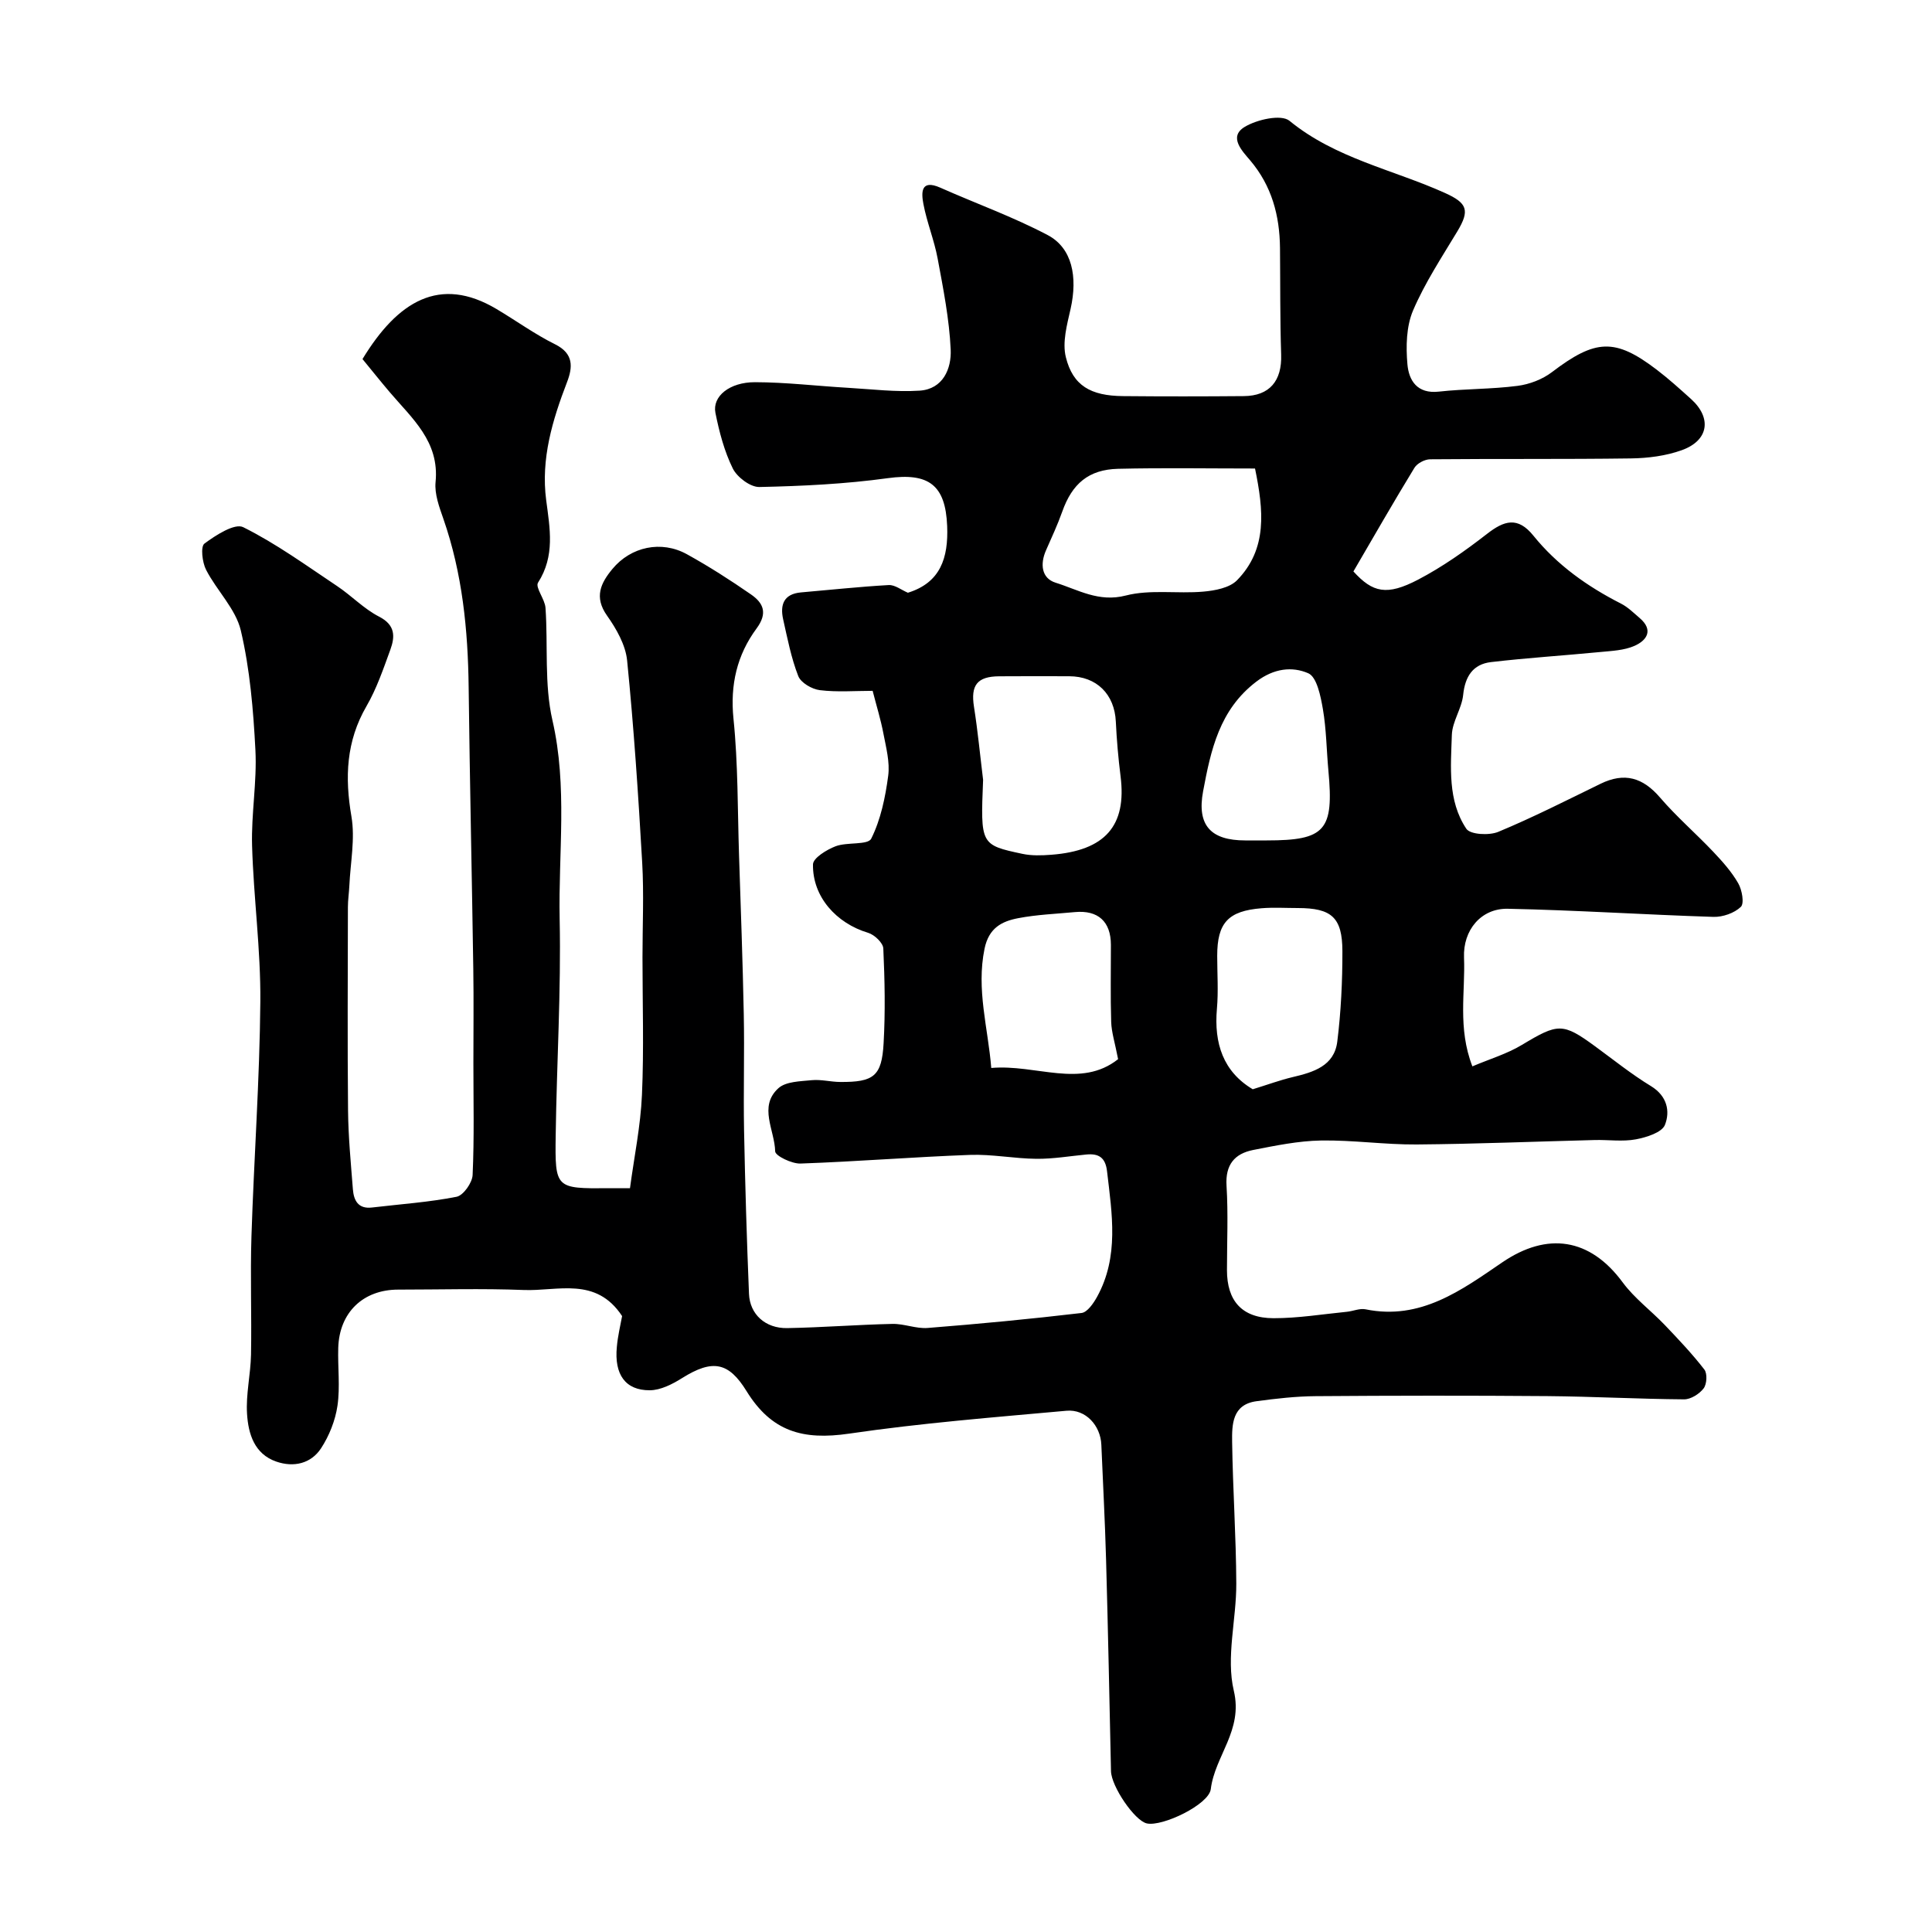 <svg enable-background="new 0 0 400 400" viewBox="0 0 400 400" xmlns="http://www.w3.org/2000/svg"><path d="m128.8 272.48c-5.42-8.24-13.35-5.12-20.37-5.4-8.65-.34-17.33-.08-25.99-.08-7.26 0-12.19 4.73-12.41 12.06-.12 4 .41 8.06-.16 11.98-.45 3.05-1.7 6.21-3.39 8.8-2.09 3.2-5.67 4.01-9.27 2.77-4.56-1.57-5.8-5.77-6.06-9.85-.27-4.06.74-8.19.82-12.29.15-8.16-.17-16.34.09-24.5.52-16.21 1.7-32.4 1.84-48.61.09-10.75-1.4-21.51-1.71-32.27-.19-6.58 1.03-13.22.69-19.79-.43-8.3-1.13-16.71-3.02-24.76-1.06-4.49-4.98-8.26-7.19-12.56-.8-1.55-1.17-4.81-.35-5.43 2.35-1.75 6.28-4.28 8.04-3.4 6.81 3.39 13.05 7.93 19.42 12.18 2.99 1.99 5.55 4.72 8.71 6.34 3.39 1.74 3.31 4.14 2.32 6.86-1.45 3.97-2.83 8.05-4.93 11.67-4.22 7.28-4.51 14.74-3.12 22.84.79 4.62-.21 9.54-.43 14.33-.07 1.48-.3 2.96-.3 4.44-.02 14.03-.11 28.07.03 42.1.05 5.44.58 10.87 1 16.3.18 2.34 1.1 4.14 3.98 3.79 5.84-.69 11.74-1.09 17.49-2.22 1.4-.28 3.25-2.9 3.32-4.51.35-7.68.16-15.38.16-23.08 0-6.53.08-13.07-.02-19.6-.29-19.43-.73-38.87-.96-58.3-.14-11.89-1.3-23.58-5.24-34.89-.85-2.44-1.85-5.13-1.61-7.59.84-8.42-4.89-13.19-9.52-18.65-1.91-2.25-3.75-4.56-5.61-6.82 7.27-11.95 15.98-17.36 27.75-10.36 4.06 2.41 7.92 5.22 12.14 7.31 3.88 1.93 3.64 4.75 2.46 7.82-3.03 7.88-5.44 15.9-4.32 24.43.77 5.88 1.86 11.55-1.68 17.08-.64.99 1.42 3.42 1.54 5.23.54 7.77-.28 15.82 1.44 23.3 3.15 13.72 1.21 27.43 1.49 41.11.31 14.92-.61 29.86-.82 44.8-.16 11.02-.03 11.02 10.89 10.95 1.16-.01 2.31 0 4.49 0 .87-6.52 2.2-12.9 2.48-19.32.42-9.48.11-18.99.11-28.49 0-6.53.31-13.08-.06-19.6-.8-13.96-1.73-27.93-3.12-41.84-.32-3.23-2.22-6.56-4.16-9.3-2.73-3.85-1.3-6.75 1.12-9.67 3.82-4.61 10.12-5.97 15.42-3.04 4.56 2.52 8.96 5.34 13.25 8.31 2.56 1.77 3.54 3.85 1.16 7.07-4.03 5.46-5.49 11.63-4.77 18.68.96 9.37.84 18.85 1.15 28.29.36 10.95.76 21.91.98 32.87.16 8.03-.09 16.07.06 24.1.22 11.27.56 22.54 1.02 33.8.17 4.25 3.4 7.18 7.91 7.1 7.27-.13 14.53-.71 21.8-.87 2.42-.05 4.9 1.03 7.29.84 10.63-.84 21.26-1.85 31.85-3.1 1.2-.14 2.48-2.01 3.22-3.35 4.58-8.33 3.09-17.17 2.06-26-.33-2.85-1.73-3.71-4.3-3.46-3.43.33-6.87.92-10.3.89-4.6-.04-9.22-.98-13.8-.81-11.7.43-23.38 1.38-35.07 1.79-1.8.06-5.22-1.6-5.24-2.52-.09-4.38-3.5-9.29.66-13.07 1.55-1.41 4.53-1.43 6.91-1.67 1.94-.19 3.93.36 5.9.37 6.94.05 8.6-1.2 8.98-8 .37-6.53.24-13.1-.06-19.64-.05-1.16-1.84-2.85-3.14-3.24-6.58-1.97-11.54-7.46-11.42-14.17.02-1.32 2.83-3.04 4.68-3.75 2.39-.91 6.69-.2 7.38-1.58 1.97-3.95 2.92-8.56 3.51-13 .38-2.83-.44-5.87-.99-8.76-.54-2.86-1.41-5.65-2.23-8.84-3.66 0-7.34.3-10.93-.14-1.64-.2-3.93-1.53-4.47-2.92-1.47-3.76-2.24-7.8-3.13-11.76-.67-3.02.14-5.25 3.71-5.56 6.05-.52 12.09-1.18 18.15-1.52 1.27-.07 2.61 1.01 3.97 1.59 6.72-2.08 8.4-7.17 8.13-13.81-.34-8.5-3.81-11.08-12.29-9.91-8.79 1.21-17.71 1.64-26.59 1.83-1.86.04-4.6-2.02-5.5-3.83-1.76-3.57-2.81-7.58-3.6-11.53-.67-3.39 2.9-6.35 8.19-6.34 6.42.01 12.83.79 19.25 1.16 4.95.29 9.93.91 14.84.59 4.85-.32 6.61-4.56 6.43-8.5-.29-6.31-1.54-12.61-2.7-18.85-.71-3.82-2.23-7.49-2.95-11.3-.43-2.28-.62-5.2 3.51-3.37 7.4 3.29 15.08 6.04 22.22 9.81 5.08 2.68 6.24 8.63 4.74 15.3-.74 3.26-1.74 6.9-.98 9.97 1.46 5.91 5.14 8.01 11.84 8.07 8.33.08 16.67.07 25 0 5.36-.04 7.92-3.17 7.74-8.59-.24-7.35-.17-14.7-.24-22.06-.07-6.73-1.69-12.86-6.18-18.16-1.6-1.89-4.54-4.85-1.16-6.91 2.54-1.55 7.59-2.68 9.3-1.28 9.54 7.81 21.44 10.09 32.21 14.95 4.61 2.08 5.16 3.59 2.56 7.92-3.24 5.38-6.74 10.69-9.19 16.42-1.4 3.3-1.48 7.44-1.16 11.11.29 3.35 2.01 6.18 6.52 5.67 5.4-.6 10.88-.49 16.27-1.19 2.48-.32 5.16-1.34 7.14-2.85 8.99-6.84 13.04-7.09 21.67-.51 2.48 1.89 4.81 4 7.13 6.09 4.33 3.92 3.66 8.57-1.91 10.58-3.3 1.19-7 1.66-10.53 1.71-13.86.19-27.72.05-41.58.18-1.12.01-2.69.83-3.26 1.77-4.32 7.07-8.44 14.27-12.63 21.45 3.99 4.39 6.9 5.09 13.41 1.69 5.02-2.63 9.74-5.96 14.23-9.45 3.58-2.79 6.38-3.66 9.62.35 4.92 6.09 11.18 10.53 18.14 14.07 1.43.73 2.63 1.93 3.87 2.99 2.91 2.49 1.49 4.62-1.06 5.75-2.16.96-4.75 1.05-7.18 1.29-7.51.73-15.05 1.2-22.55 2.08-3.74.44-5.37 2.98-5.76 6.81-.29 2.81-2.25 5.48-2.34 8.26-.21 6.63-.91 13.59 3 19.44.81 1.21 4.72 1.42 6.6.64 7.2-2.99 14.17-6.54 21.19-9.96 4.95-2.41 8.74-1.31 12.32 2.86 3.4 3.96 7.4 7.41 11 11.21 1.91 2.02 3.81 4.14 5.18 6.53.79 1.37 1.29 4.17.54 4.89-1.35 1.29-3.75 2.13-5.68 2.07-14.19-.45-28.38-1.39-42.57-1.68-5.53-.11-9.29 4.42-9.06 10.1.29 7.2-1.35 14.56 1.73 22.53 3.57-1.52 7.17-2.58 10.28-4.46 7.45-4.48 8.41-4.61 15.13.31 3.83 2.8 7.54 5.79 11.57 8.24 3.36 2.05 3.99 5.22 2.89 8.02-.62 1.58-3.83 2.59-6.03 3-2.74.51-5.65.07-8.48.14-12.3.31-24.6.82-36.9.92-6.6.05-13.2-.93-19.8-.82-4.69.08-9.4 1.05-14.04 1.96-3.85.76-5.79 3.05-5.52 7.4.36 5.81.09 11.66.09 17.49 0 6.36 3.12 9.92 9.62 9.94 5.07.01 10.14-.83 15.21-1.33 1.3-.13 2.67-.76 3.87-.51 11.36 2.33 19.85-3.96 28.28-9.71 9.35-6.38 18.18-5.05 24.94 4.12 2.43 3.3 5.86 5.84 8.72 8.83 2.84 2.98 5.69 5.98 8.2 9.23.64.83.52 3.02-.15 3.9-.88 1.15-2.66 2.28-4.05 2.27-9.43-.07-18.85-.59-28.28-.67-16-.13-32-.11-47.99.01-4.1.03-8.21.5-12.28 1.05-5.02.69-5.07 4.84-5.02 8.46.14 9.77.82 19.53.86 29.3.03 7.43-2.16 15.23-.51 22.19 1.95 8.23-3.92 13.45-4.77 20.36-.4 3.21-10.03 7.81-13.24 7.1-2.53-.56-7.35-7.66-7.42-10.82-.32-14.6-.61-29.2-1.02-43.8-.22-7.94-.65-15.87-.98-23.8-.17-3.96-3.25-7.38-7.21-7.02-15.03 1.36-30.1 2.55-45.02 4.74-9.59 1.4-16.06-.43-21.23-8.81-3.69-5.98-6.99-6.68-13.36-2.68-1.99 1.25-4.43 2.5-6.67 2.51-5.06.03-7.37-3.28-6.82-8.96.19-2.26.74-4.48 1.09-6.4zm131.04-175.48c-9.74 0-19.05-.16-28.35.06-6.12.15-9.52 3.1-11.56 8.86-.97 2.73-2.2 5.37-3.37 8.03-1.25 2.84-.93 5.78 1.99 6.69 4.64 1.44 8.9 4.11 14.52 2.66 5.08-1.31 10.7-.34 16.05-.81 2.41-.21 5.43-.77 6.98-2.34 6.37-6.5 5.51-14.52 3.74-23.15zm-56.3 64.45c-.54 13.41-.55 13.48 8.14 15.33 1.92.41 3.99.34 5.96.19 11.19-.85 15.66-6.01 14.36-16.26-.47-3.75-.8-7.52-.98-11.3-.26-5.67-3.97-9.39-9.66-9.4-4.83-.01-9.67-.03-14.5.01-4.56.03-5.91 1.86-5.21 6.3.79 5.01 1.27 10.08 1.89 15.13zm55.83 64.07c3.12-.96 5.65-1.9 8.27-2.52 4.29-1.01 8.61-2.3 9.23-7.35.77-6.2 1.07-12.49 1.06-18.73-.02-7.01-2.26-8.91-9.23-8.92-2.49 0-5-.16-7.48.04-6.96.55-9.21 3.03-9.21 9.85 0 3.66.26 7.34-.06 10.97-.63 7.17 1.31 13.02 7.42 16.66zm-27.88-6.23c-.66-3.43-1.36-5.55-1.43-7.69-.17-5.32-.05-10.65-.06-15.98-.01-4.83-2.66-7.23-7.47-6.78-3.92.37-7.88.52-11.73 1.26-3.39.65-6.07 2.01-6.96 6.31-1.74 8.47.72 16.38 1.39 24.7 9.32-.81 18.52 4.3 26.26-1.82zm30.81-45.29c12.08 0 13.89-2.06 12.73-14.45-.39-4.25-.42-8.55-1.14-12.74-.46-2.67-1.25-6.65-3.03-7.42-3.31-1.44-7.1-1.04-10.73 1.72-7.69 5.84-9.45 14.24-11.04 22.71-1.33 7.09 1.63 10.18 8.71 10.18z" fill="#000001"/></svg>